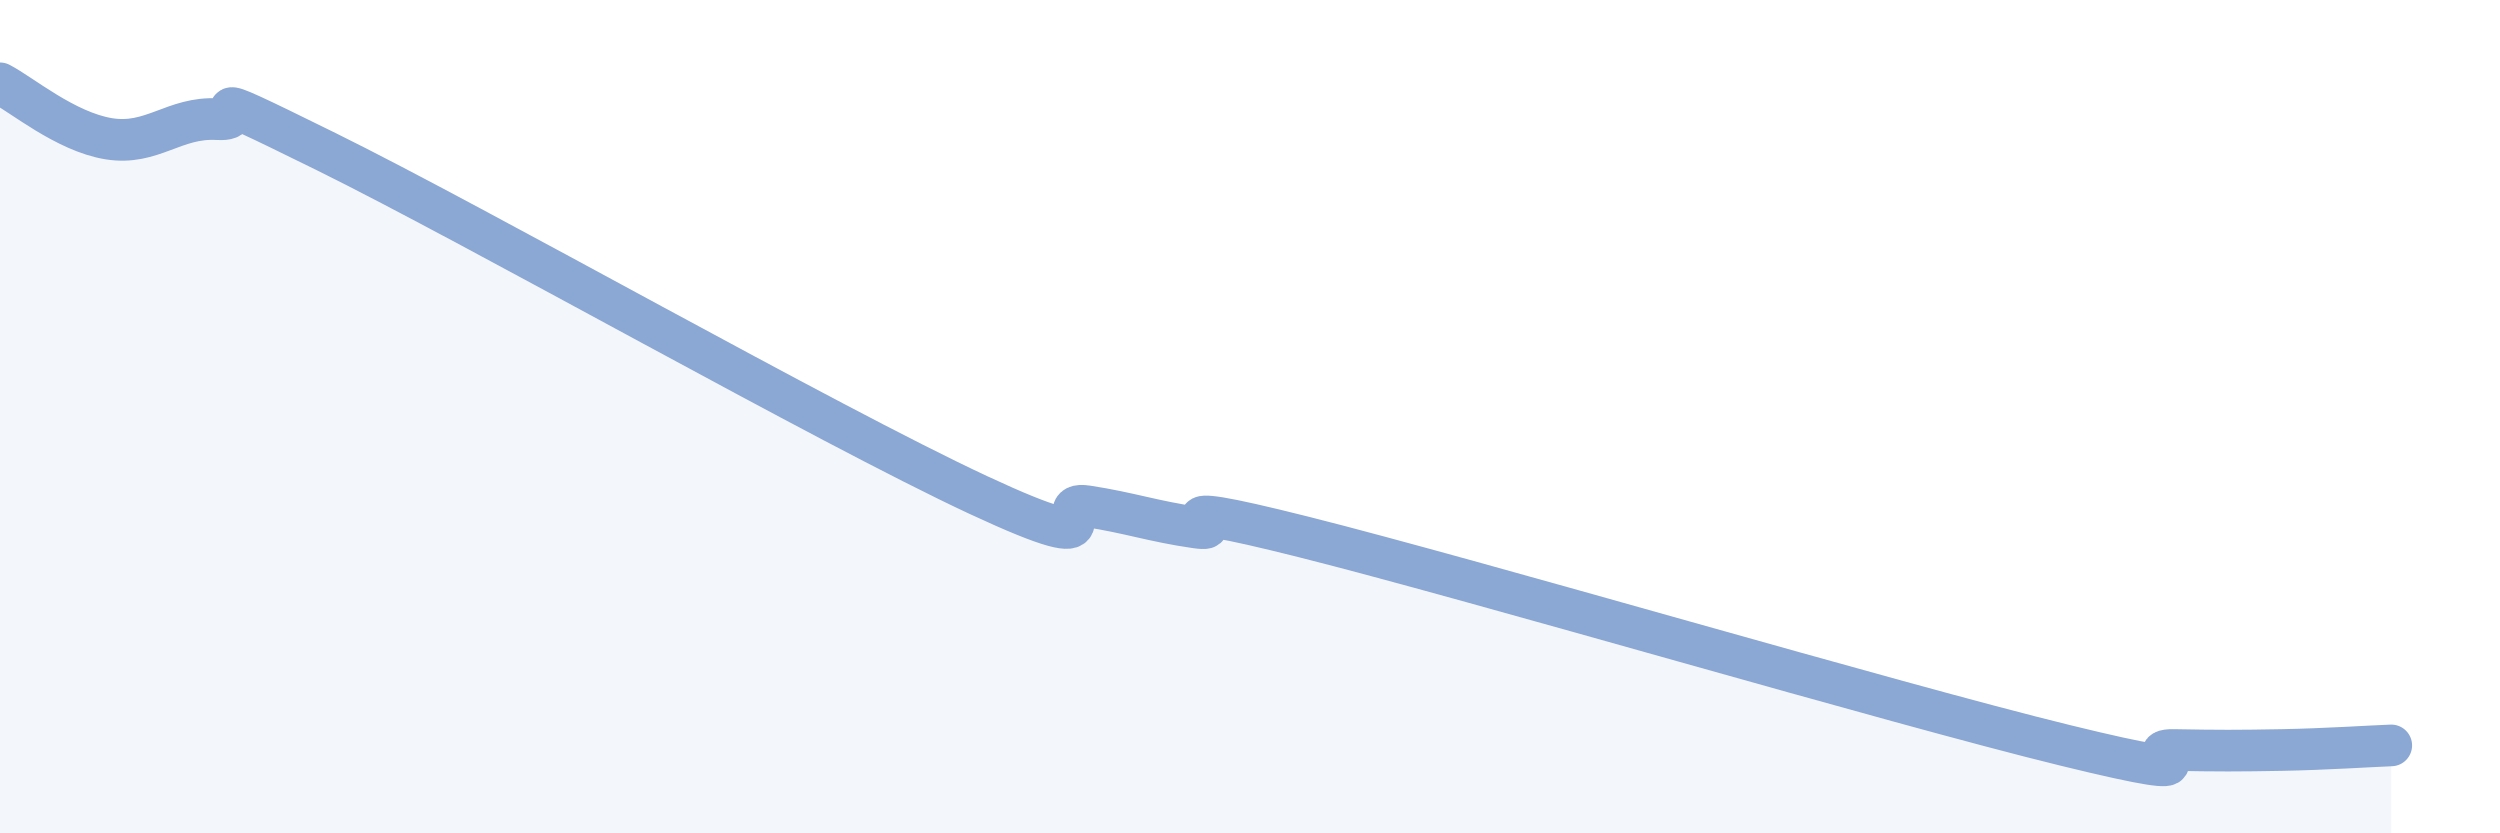 
    <svg width="60" height="20" viewBox="0 0 60 20" xmlns="http://www.w3.org/2000/svg">
      <path
        d="M 0,2 C 0.52,2.27 1.57,3.16 2.61,3.33 C 3.65,3.5 4.18,2.8 5.22,2.86 C 6.26,2.92 4.18,1.84 7.83,3.64 C 11.48,5.44 19.83,10.18 23.48,11.88 C 27.13,13.58 25.05,11.99 26.09,12.15 C 27.13,12.31 27.66,12.51 28.7,12.66 C 29.74,12.81 27.13,11.84 31.3,12.89 C 35.47,13.94 45.4,16.87 49.57,17.89 C 53.74,18.91 51.13,17.98 52.17,18 C 53.21,18.02 53.74,18.02 54.78,18 C 55.82,17.98 56.87,17.91 57.39,17.89L57.39 20L0 20Z"
        fill="#8ba7d3"
        opacity="0.1"
        stroke-linecap="round"
        stroke-linejoin="round"
      />
      <path
        d="M 0,2 C 0.52,2.27 1.57,3.16 2.61,3.33 C 3.65,3.5 4.18,2.8 5.22,2.86 C 6.26,2.92 4.18,1.84 7.83,3.64 C 11.48,5.44 19.83,10.18 23.48,11.88 C 27.13,13.58 25.05,11.99 26.09,12.15 C 27.13,12.31 27.66,12.51 28.7,12.66 C 29.74,12.81 27.13,11.84 31.3,12.89 C 35.47,13.94 45.4,16.87 49.57,17.89 C 53.74,18.91 51.13,17.98 52.17,18 C 53.21,18.02 53.74,18.02 54.78,18 C 55.82,17.98 56.87,17.91 57.39,17.89"
        stroke="#8ba7d3"
        stroke-width="1"
        fill="none"
        stroke-linecap="round"
        stroke-linejoin="round"
      />
    </svg>
  